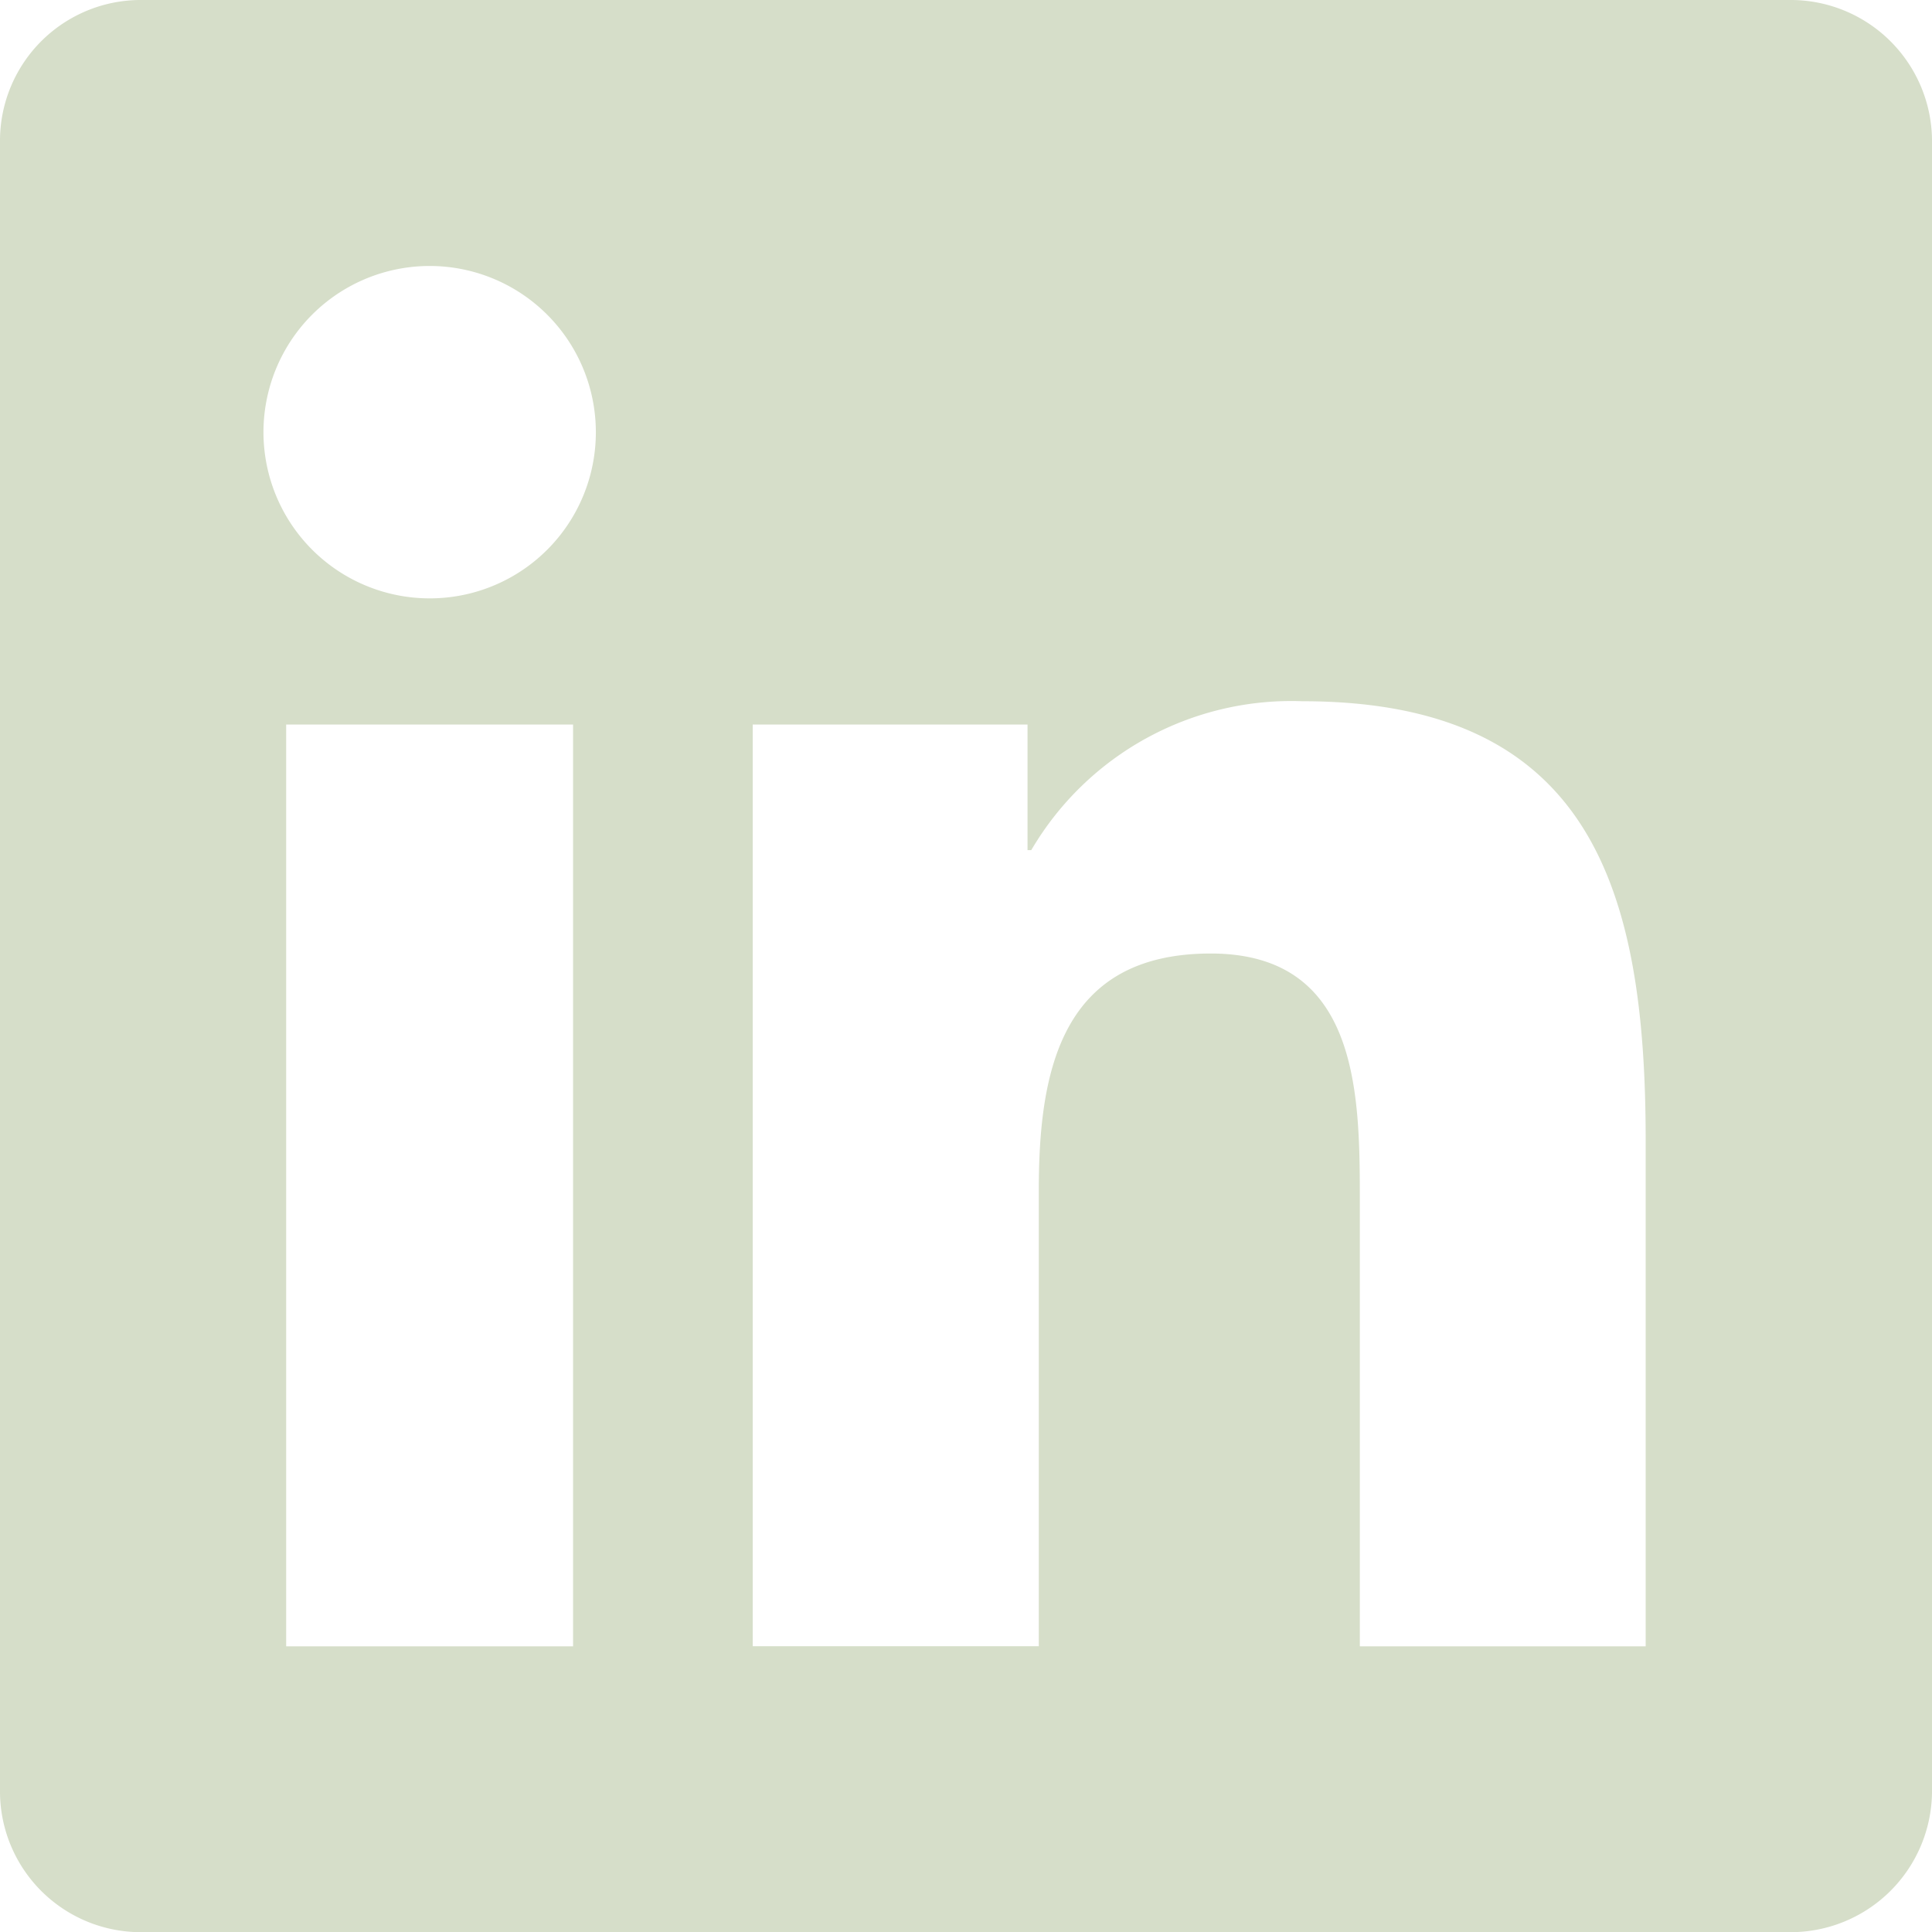 <svg xmlns="http://www.w3.org/2000/svg" width="23.832" height="23.832" viewBox="0 0 23.832 23.832"><path id="linkedin" d="M20.3 20.308h-3.526v-5.53c0-1.319-.027-3.016-1.839-3.016-1.84 0-2.121 1.435-2.121 2.918v5.627H9.285V8.937h3.39v1.55h.046a3.719 3.719 0 013.346-1.837c3.576 0 4.233 2.35 4.233 5.417v6.242zM5.3 7.381a2.05 2.05 0 112.05-2.049A2.048 2.048 0 015.3 7.381zm1.769 12.927H3.53V8.937h3.539zM22.069 0H1.759A1.737 1.737 0 000 1.717v20.4a1.737 1.737 0 001.759 1.717h20.307a1.744 1.744 0 001.766-1.717v-20.4A1.744 1.744 0 0022.066 0z" fill="#D6DEC9"/></svg>